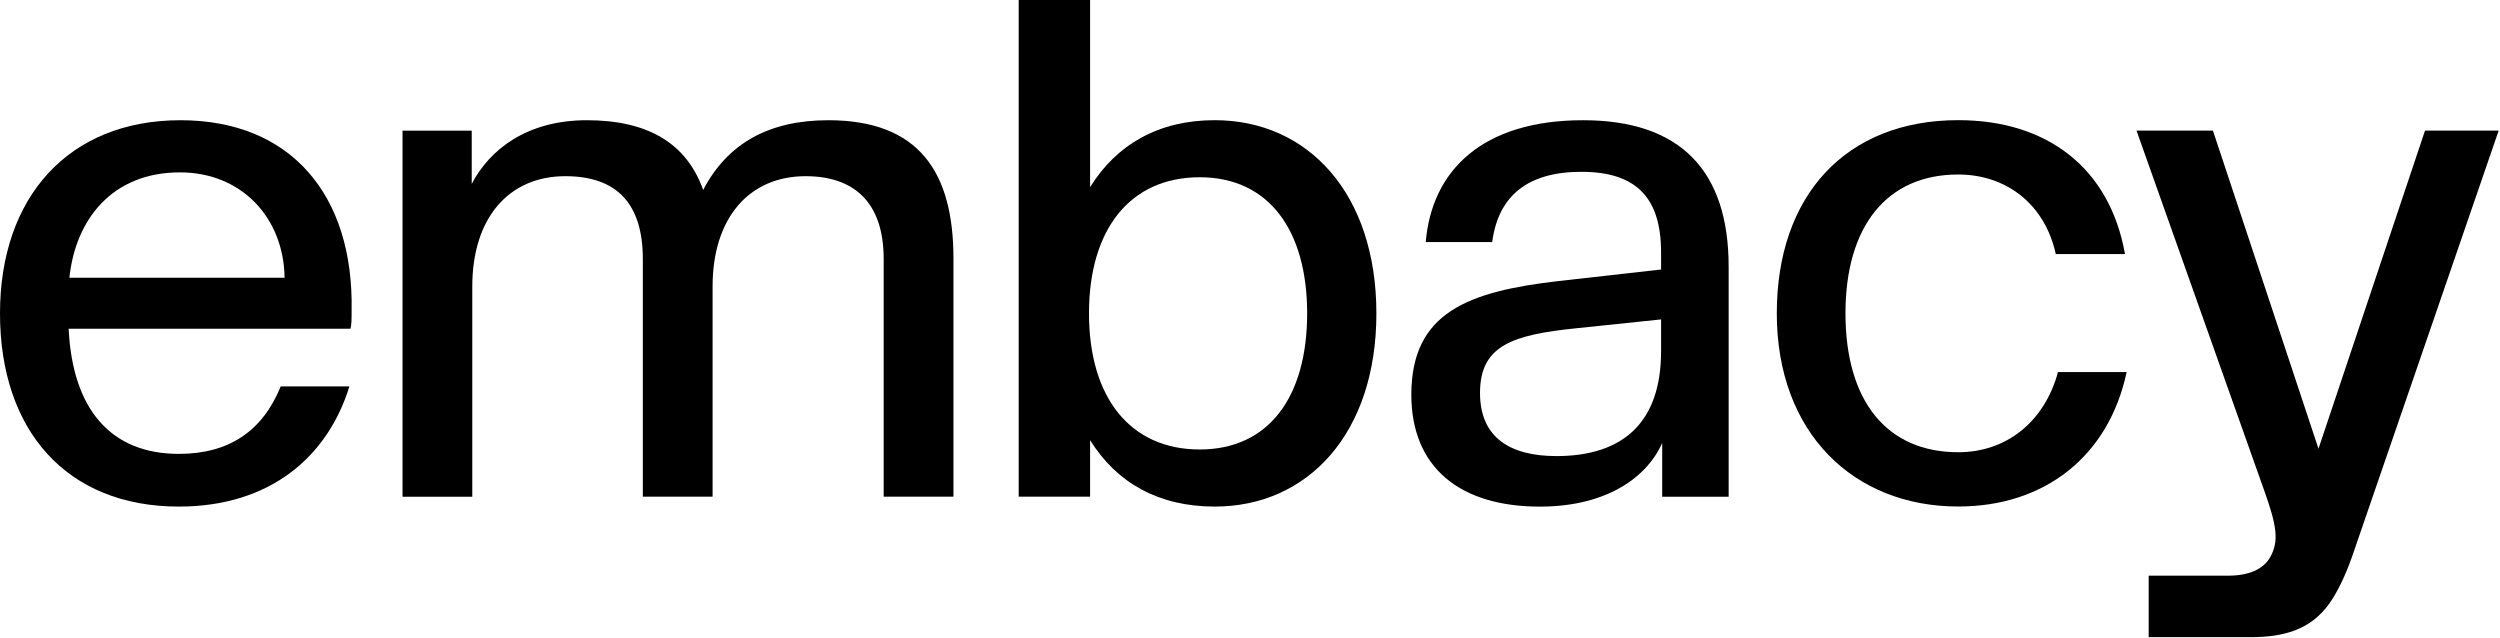<svg width="882" height="225" viewBox="0 0 882 225" fill="none" xmlns="http://www.w3.org/2000/svg">
<path d="M558.478 42.415C523.117 42.415 505.142 60.036 503 85.399H526.448C528.604 68.943 539.145 60.618 557.904 60.618C577.25 60.618 586.028 69.72 586.028 89.076V95.083L549.883 99.149C518.036 102.826 497.919 110.18 497.919 139.233C497.919 164.984 515.11 178.734 543.247 178.734C567.858 178.734 581.535 167.509 586.42 156.271V175.251H609.868V94.112C609.868 60.036 592.677 42.415 558.478 42.415ZM586.028 123.929C586.028 149.098 572.547 160.906 549.112 160.906C532.705 160.906 522.15 154.329 522.15 138.637C522.15 121.793 533.672 118.116 556.336 115.786L586.028 112.691V123.929Z" fill="black"/>
<path d="M855.545 46.069L817.963 158.306L780.72 46.069H753.758C753.758 46.069 788.31 143.495 798.891 173.273C803.202 185.405 804.168 190.894 800.85 196.707C798.316 200.967 793.235 203.103 785.998 203.103H758.056V224.789H794.005C805.527 224.789 815.102 222.278 821.751 212.982C824.481 209.111 827.224 203.686 829.759 196.526L881.527 46.082H855.545V46.069Z" fill="black"/>
<path d="M690.873 159.548C665.688 159.548 651.083 141.539 651.083 110.557C651.083 79.769 665.688 61.565 690.873 61.565C707.79 61.565 721.44 72.026 725.281 89.634H749.696C744.314 59.235 722.198 42.391 690.873 42.391C651.266 42.391 626.852 68.919 626.852 110.544C626.852 152.751 653.957 178.697 690.873 178.697C721.244 178.697 743.935 161.076 750.283 131.259H726.065C721.258 148.893 707.803 159.548 690.873 159.548Z" fill="black"/>
<path d="M428.545 42.401C408.82 42.401 393.967 50.921 384.588 66.017V0H359.39V175.225H384.588V155.287C393.967 170.383 408.807 178.721 428.545 178.721C461.359 178.721 485.591 152.969 485.591 110.568C485.578 68.153 461.359 42.401 428.545 42.401ZM423.268 158.575C398.657 158.575 384.196 140.177 384.196 110.555C384.196 80.932 398.657 62.534 423.268 62.534C447.682 62.534 461.163 81.32 461.163 110.555C461.163 139.983 447.682 158.575 423.268 158.575Z" fill="black"/>
<path d="M63.682 42.415C24.219 42.415 0 69.526 0 110.568C0 151.804 23.448 178.721 63.094 178.721C95.334 178.721 115.646 161.1 123.262 136.32H99.043C92.59 152.193 80.677 160.129 63.094 160.129C39.267 160.129 25.59 144.645 24.219 115.98H123.654C124.046 114.426 124.046 112.497 124.046 109.584C124.83 68.749 102.557 42.415 63.682 42.415ZM63.486 60.813C85.353 60.813 100.128 76.971 100.402 97.984H24.48C26.622 77.527 39.489 60.813 63.486 60.813Z" fill="black"/>
<path d="M292.235 42.415C271.334 42.415 256.678 50.546 248.082 67.001C242.217 50.546 228.553 42.415 207.065 42.415C185.772 42.415 172.683 52.876 166.426 64.878V46.092H142.011V175.238H166.622V101.078C166.622 76.88 179.515 62.159 199.436 62.159C217.607 62.159 226.79 71.844 226.79 91.394V175.226H251.4V101.078C251.4 76.88 264.294 62.159 284.215 62.159C300.818 62.159 311.764 70.873 311.764 91.394V175.226H336.375V91.199C336.388 60.813 324.279 42.415 292.235 42.415Z" fill="black"/>
</svg>
